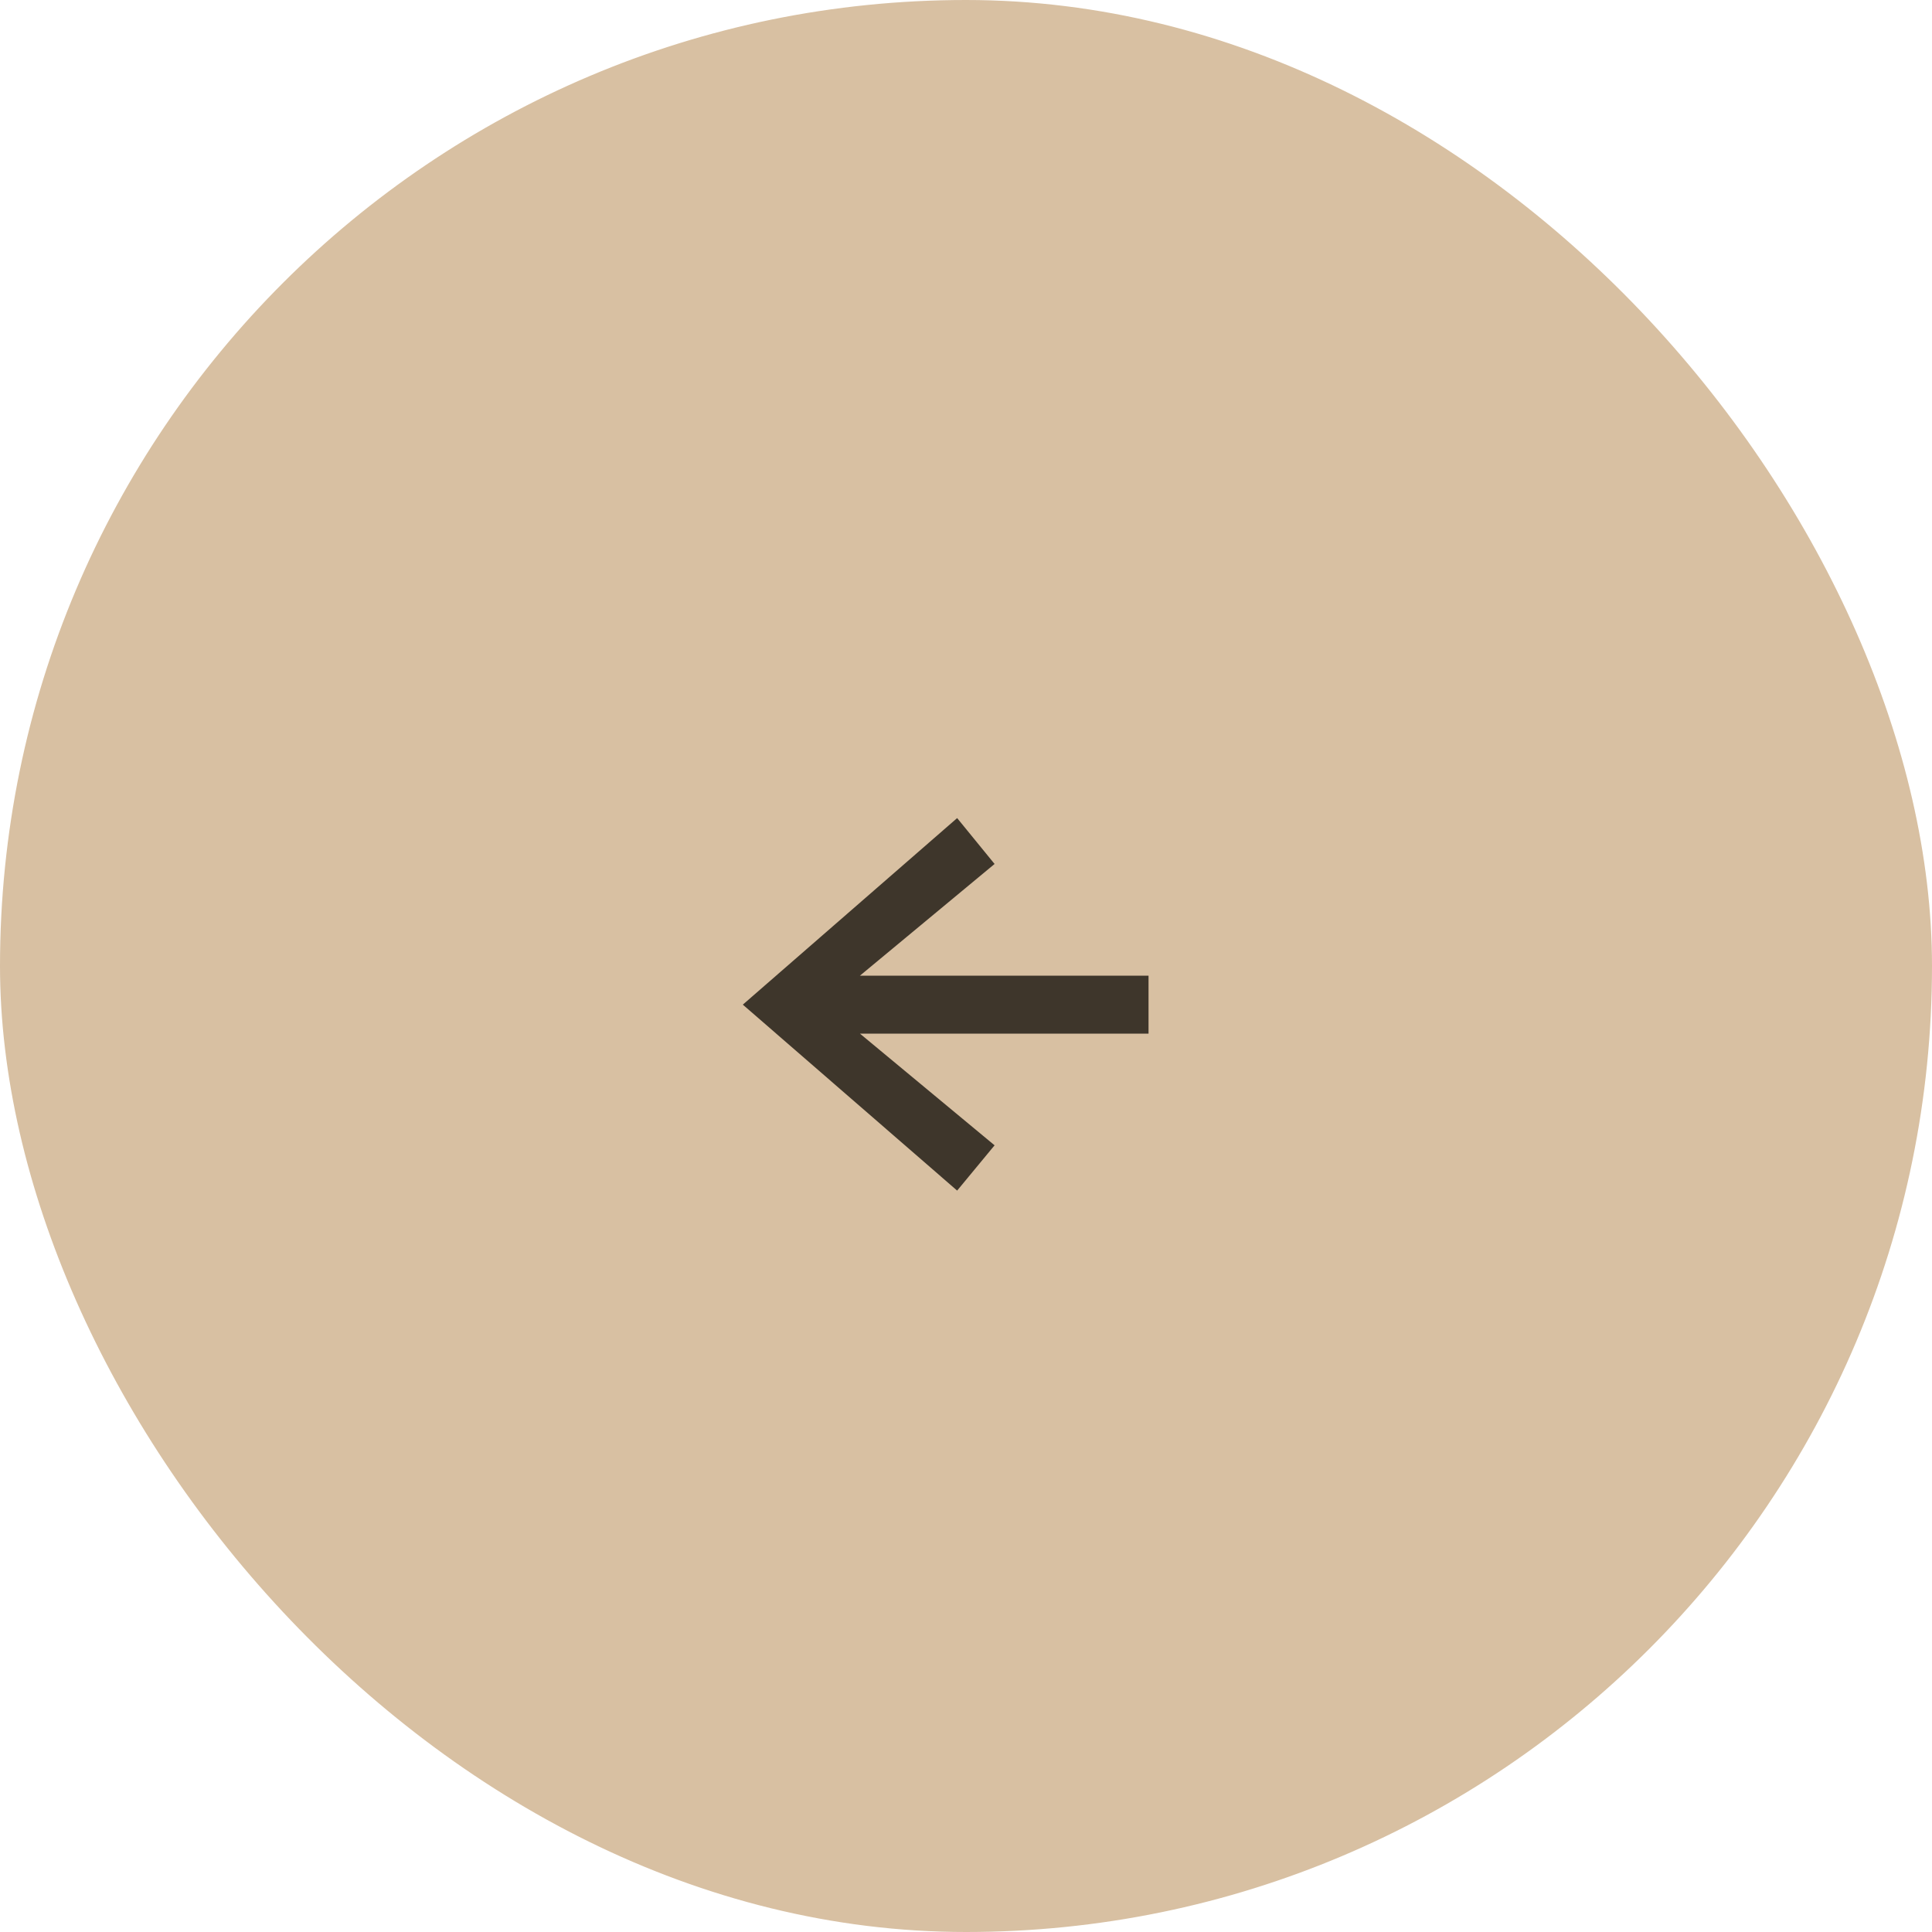 <?xml version="1.0" encoding="UTF-8"?> <svg xmlns="http://www.w3.org/2000/svg" width="48" height="48" viewBox="0 0 48 48" fill="none"><rect x="0.5" y="0.5" width="47" height="47" rx="23.5" fill="#D8C0A2" stroke="#D8C0A2"></rect><path d="M28.535 24.24V25.68H21.365L24.71 28.455L23.78 29.58L18.455 24.96L23.78 20.325L24.71 21.465L21.365 24.24H28.535Z" fill="#3E362B"></path></svg> 